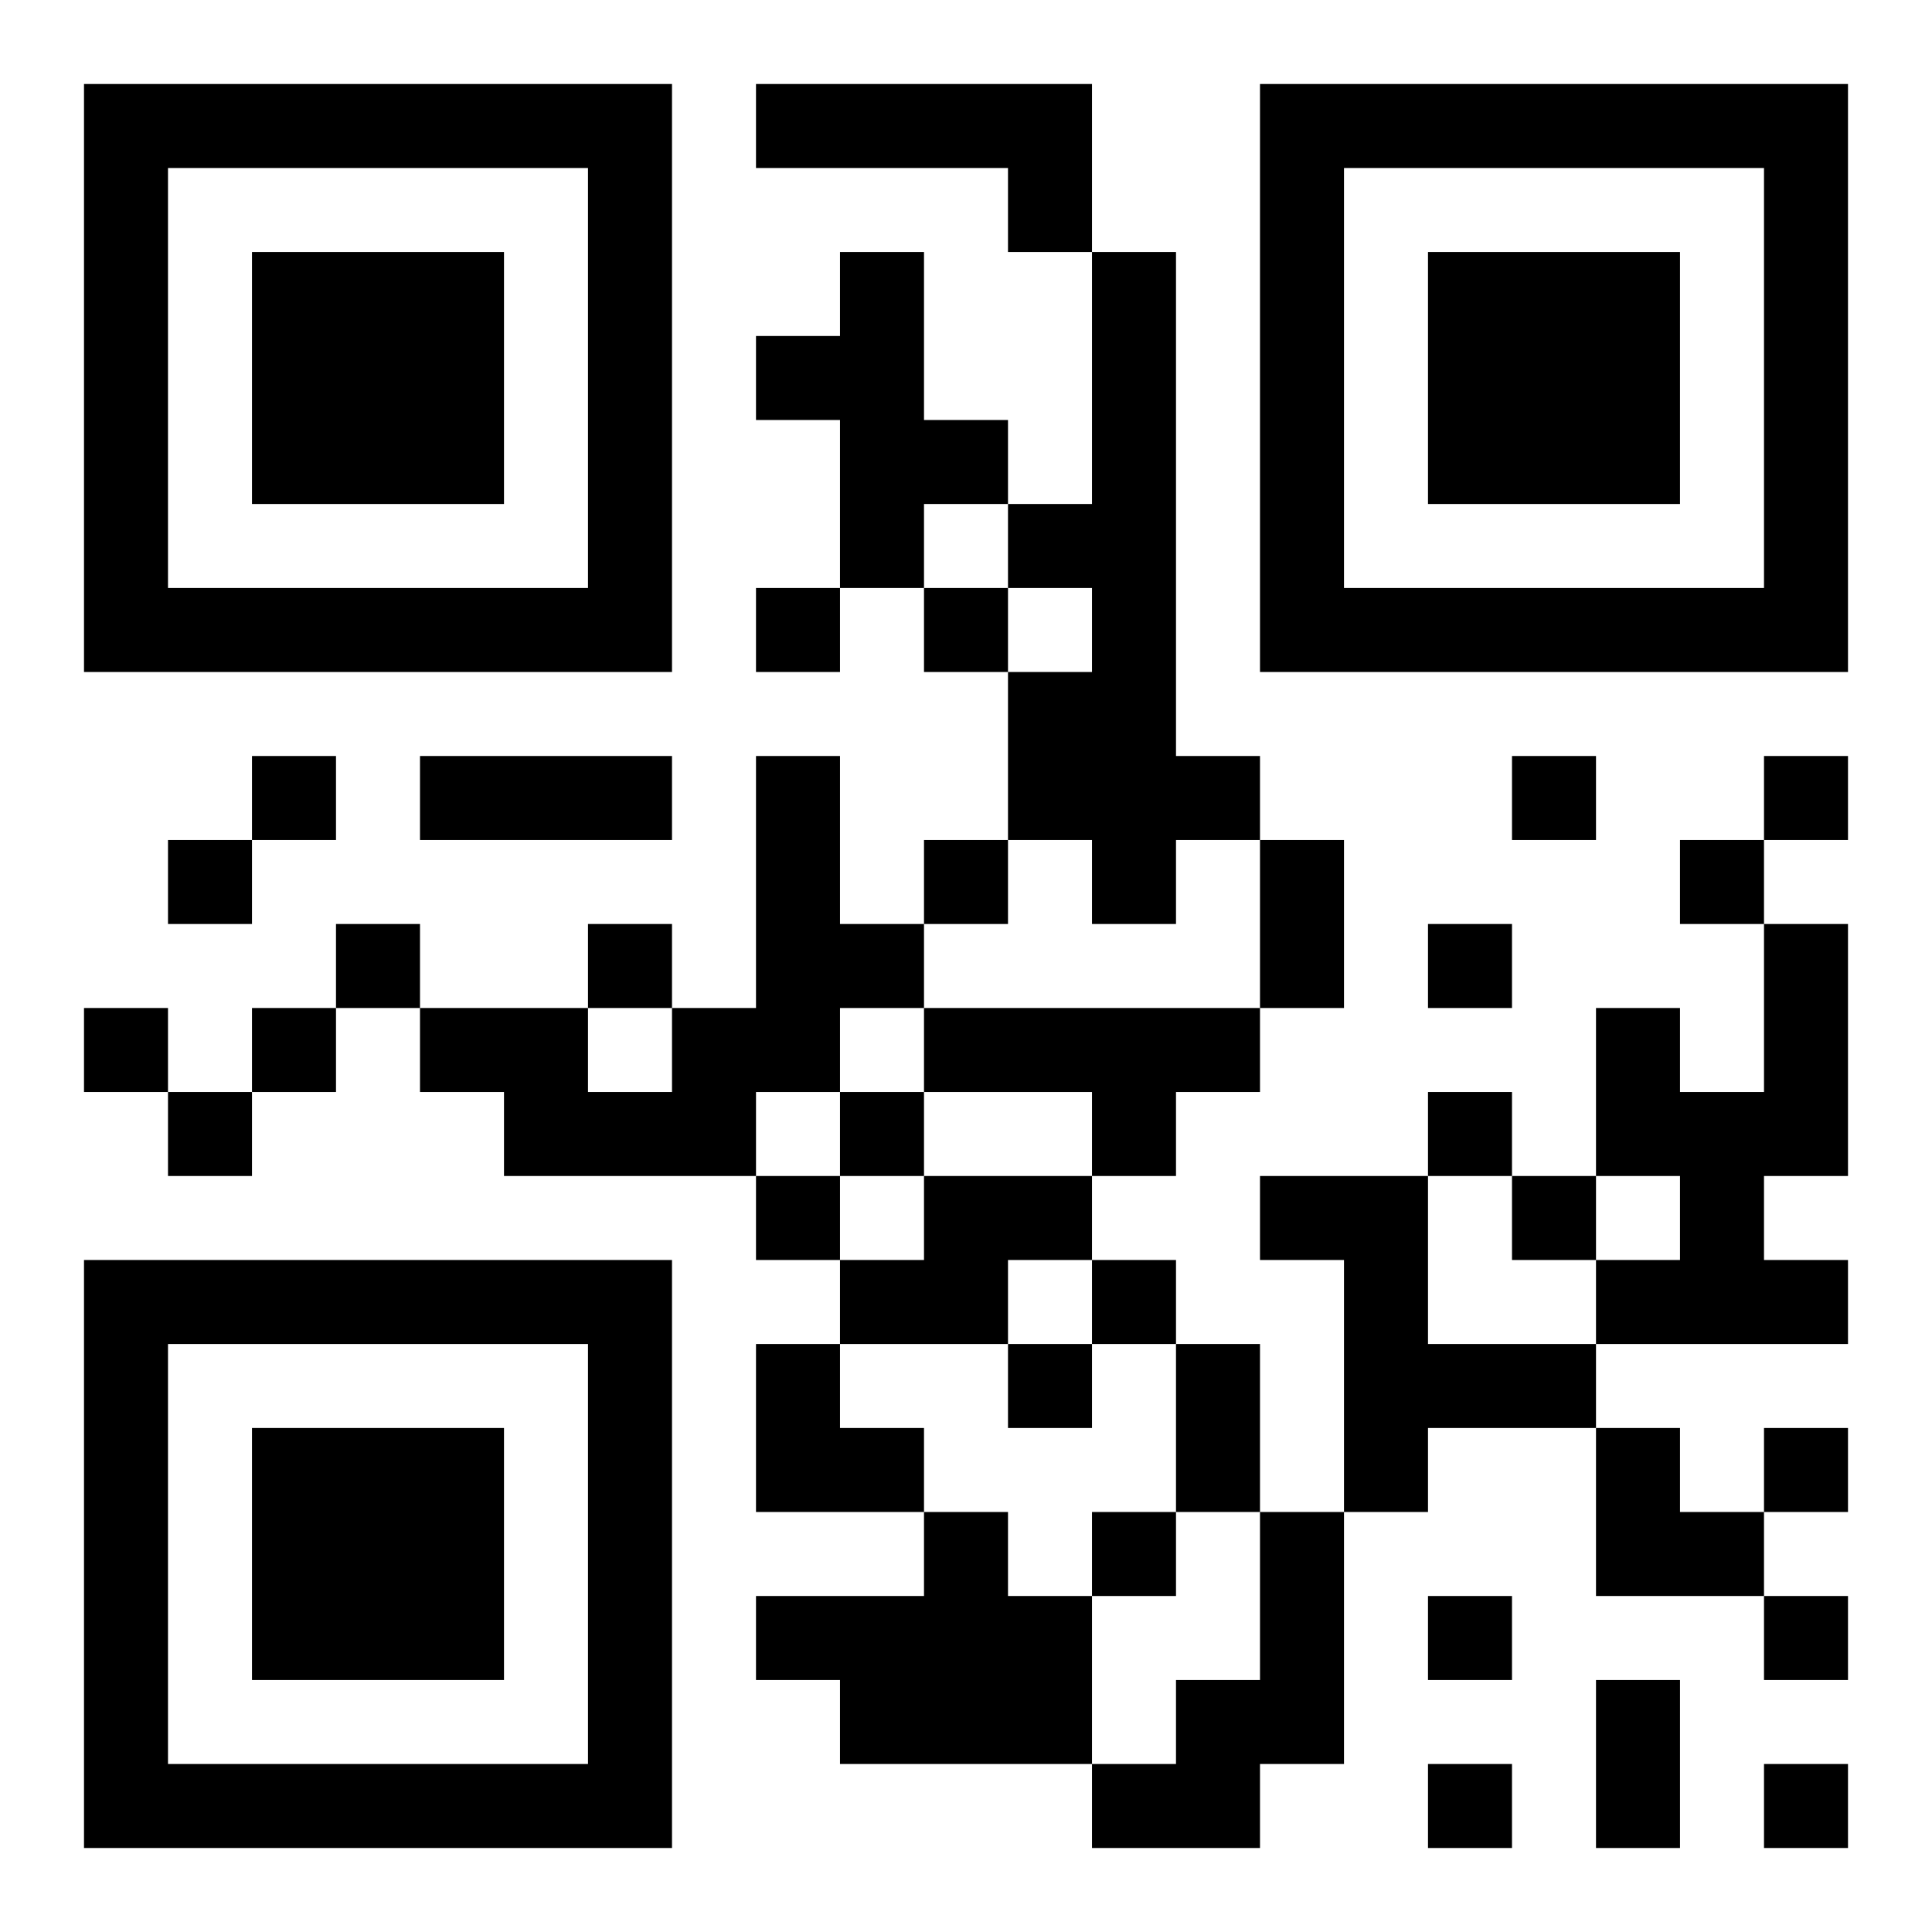 <?xml version="1.0" encoding="UTF-8"?>
<!DOCTYPE svg PUBLIC "-//W3C//DTD SVG 1.1//EN" "http://www.w3.org/Graphics/SVG/1.1/DTD/svg11.dtd">
<svg xmlns="http://www.w3.org/2000/svg" version="1.1" viewBox="0 0 23 23" stroke="none">
	<rect width="100%" height="100%" fill="#ffffff"/>
	<path d="M1,1h7v1h-7z M9,1h4v1h-4z M15,1h7v1h-7z M1,2h1v6h-1z M7,2h1v6h-1z M12,2h1v1h-1z M15,2h1v6h-1z M21,2h1v6h-1z M3,3h3v3h-3z M10,3h1v4h-1z M13,3h1v8h-1z M17,3h3v3h-3z M9,4h1v1h-1z M11,5h1v1h-1z M12,6h1v1h-1z M2,7h5v1h-5z M9,7h1v1h-1z M11,7h1v1h-1z M16,7h5v1h-5z M12,8h1v2h-1z M3,9h1v1h-1z M5,9h3v1h-3z M9,9h1v4h-1z M14,9h1v1h-1z M18,9h1v1h-1z M21,9h1v1h-1z M2,10h1v1h-1z M11,10h1v1h-1z M15,10h1v2h-1z M20,10h1v1h-1z M4,11h1v1h-1z M7,11h1v1h-1z M10,11h1v1h-1z M17,11h1v1h-1z M21,11h1v3h-1z M1,12h1v1h-1z M3,12h1v1h-1z M5,12h2v1h-2z M8,12h1v2h-1z M11,12h4v1h-4z M19,12h1v2h-1z M2,13h1v1h-1z M6,13h2v1h-2z M10,13h1v1h-1z M13,13h1v1h-1z M17,13h1v1h-1z M20,13h1v3h-1z M9,14h1v1h-1z M11,14h2v1h-2z M15,14h2v1h-2z M18,14h1v1h-1z M1,15h7v1h-7z M10,15h2v1h-2z M13,15h1v1h-1z M16,15h1v3h-1z M19,15h1v1h-1z M21,15h1v1h-1z M1,16h1v6h-1z M7,16h1v6h-1z M9,16h1v2h-1z M12,16h1v1h-1z M14,16h1v2h-1z M17,16h2v1h-2z M3,17h3v3h-3z M10,17h1v1h-1z M19,17h1v2h-1z M21,17h1v1h-1z M11,18h1v3h-1z M13,18h1v1h-1z M15,18h1v3h-1z M20,18h1v1h-1z M9,19h2v1h-2z M12,19h1v2h-1z M17,19h1v1h-1z M21,19h1v1h-1z M10,20h1v1h-1z M14,20h1v2h-1z M19,20h1v2h-1z M2,21h5v1h-5z M13,21h1v1h-1z M17,21h1v1h-1z M21,21h1v1h-1z" fill="#000000"/>
</svg>
